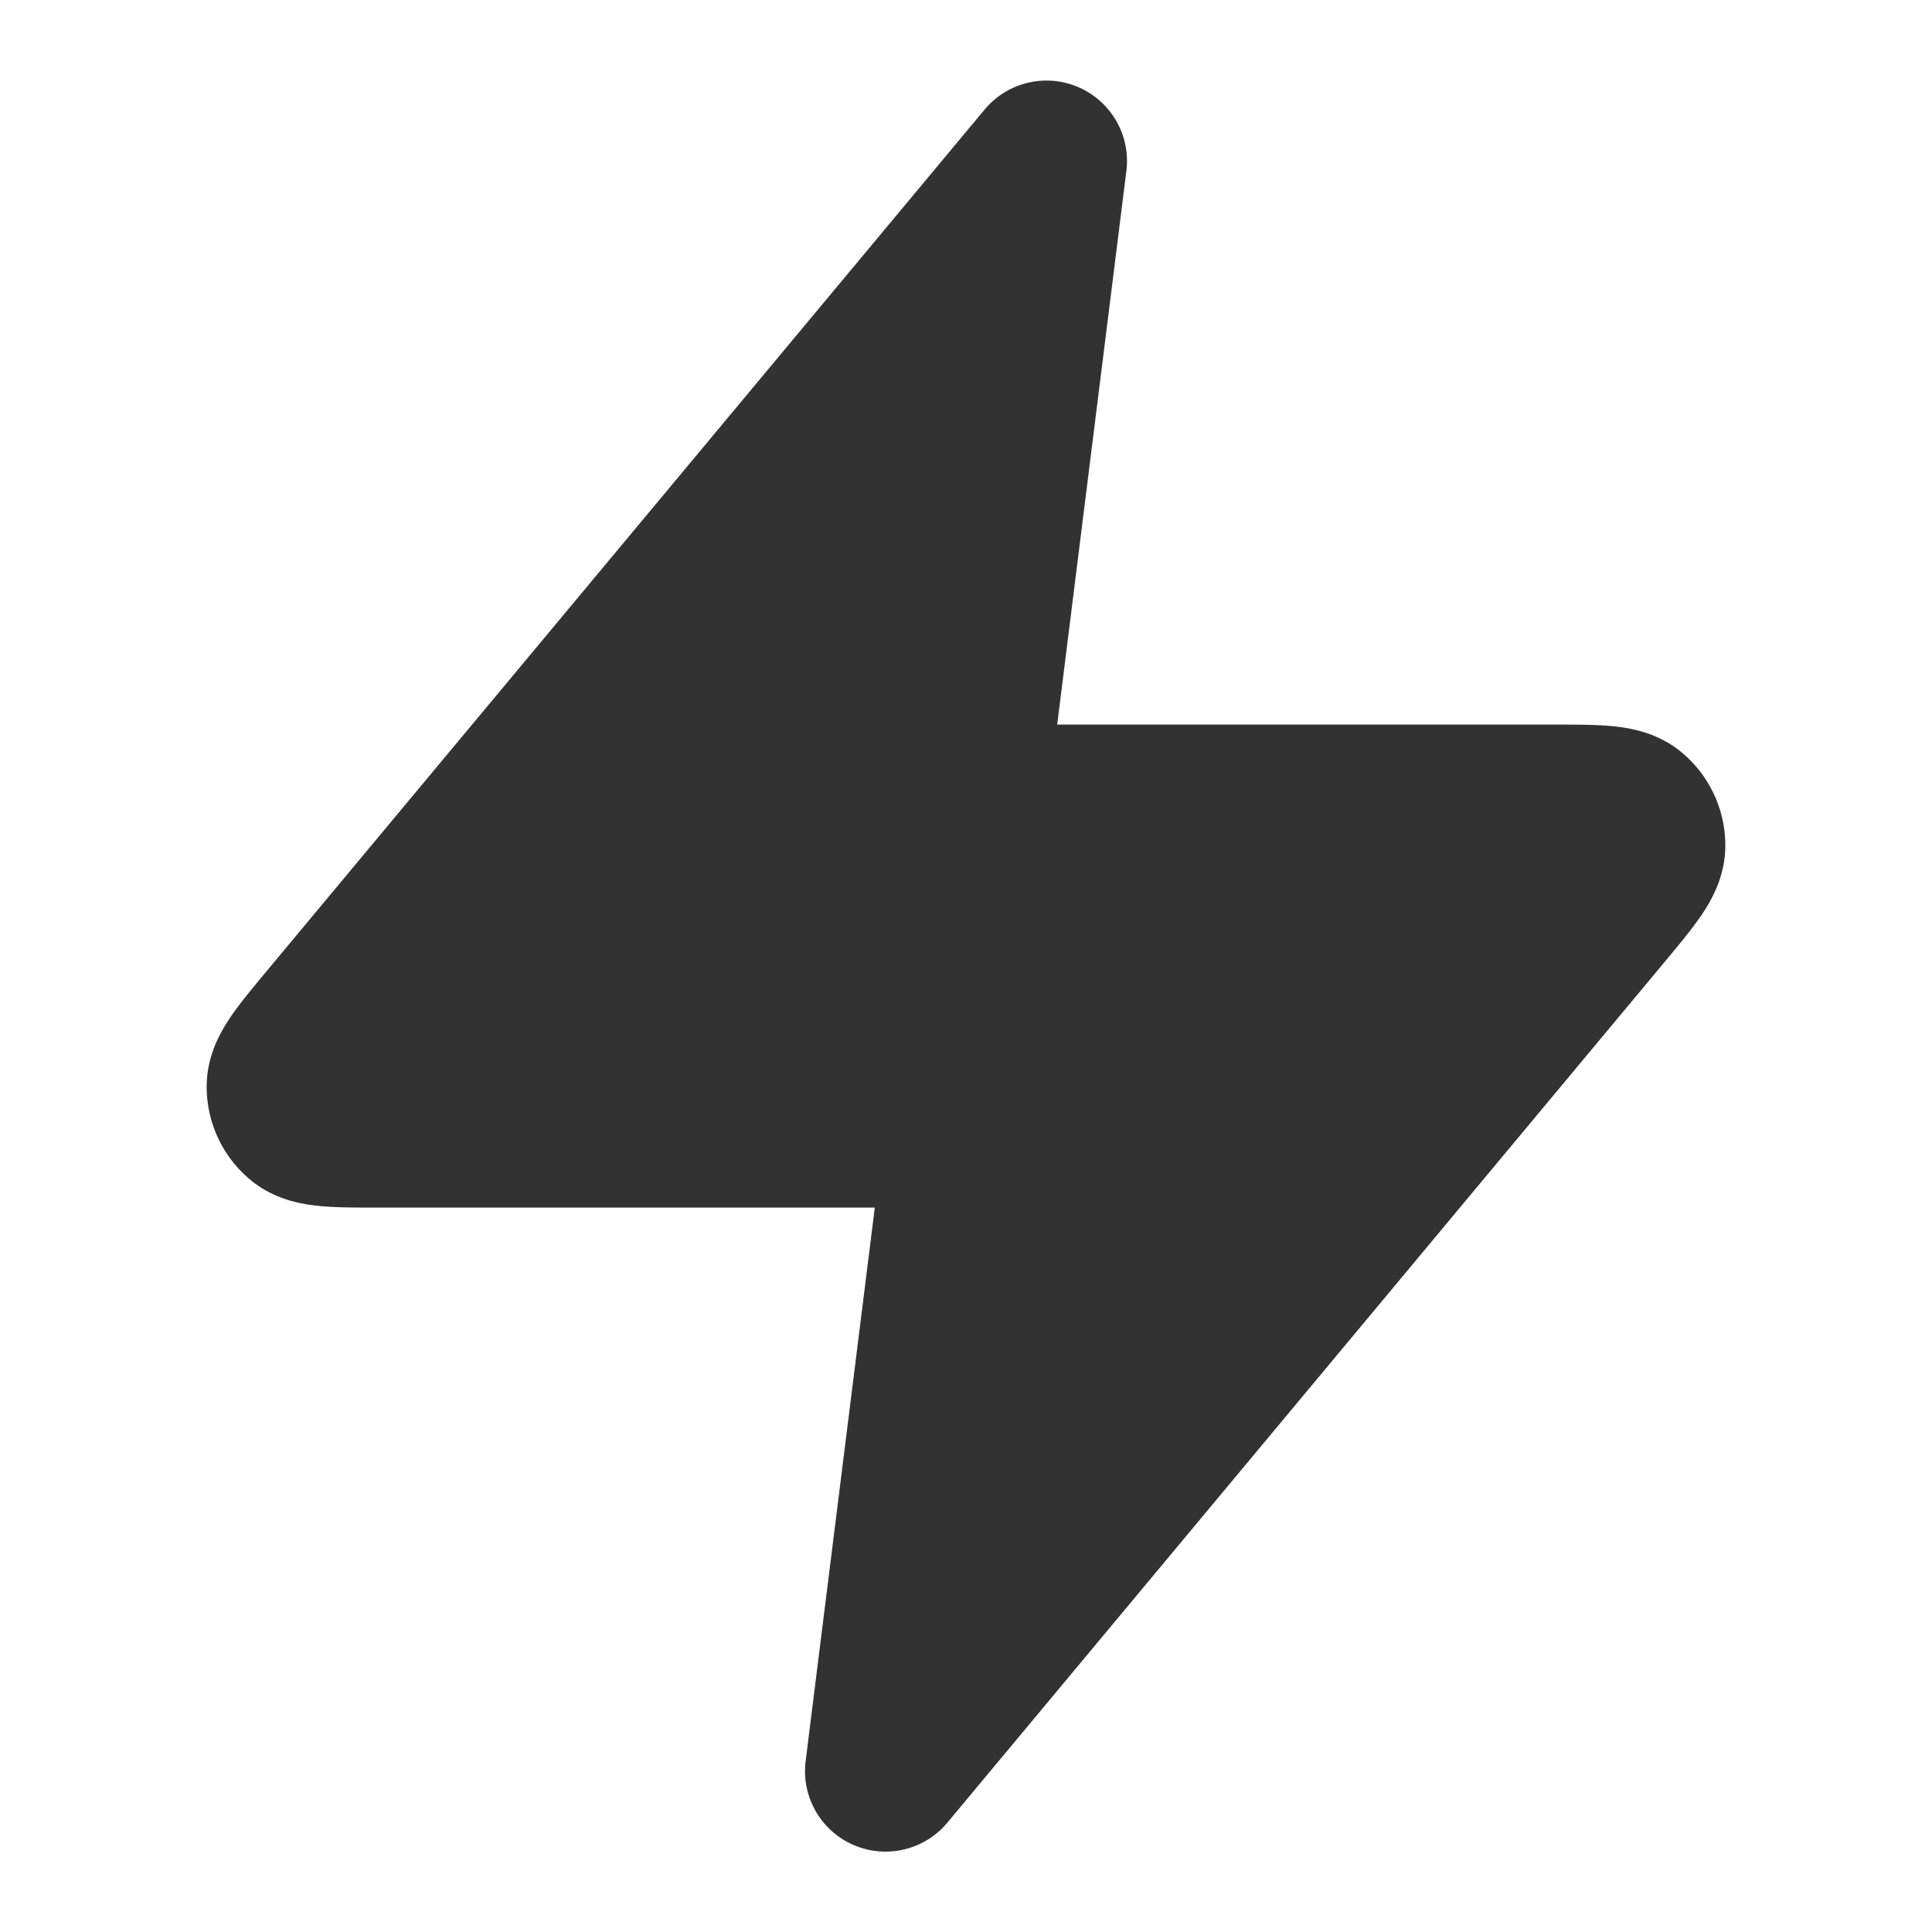<svg xmlns="http://www.w3.org/2000/svg" width="32" height="32" fill="none"><path fill="#323232" stroke="#323232" stroke-linecap="round" stroke-linejoin="round" stroke-width="2.667" d="M17.333 2.668 5.458 16.918c-.465.559-.698.838-.701 1.073-.003.205.088.4.247.529.184.148.547.148 1.273.148H16l-1.333 10.667 11.875-14.25c.465-.559.698-.838.701-1.074a.67.67 0 0 0-.247-.528c-.184-.148-.547-.148-1.273-.148H16z"/></svg>
